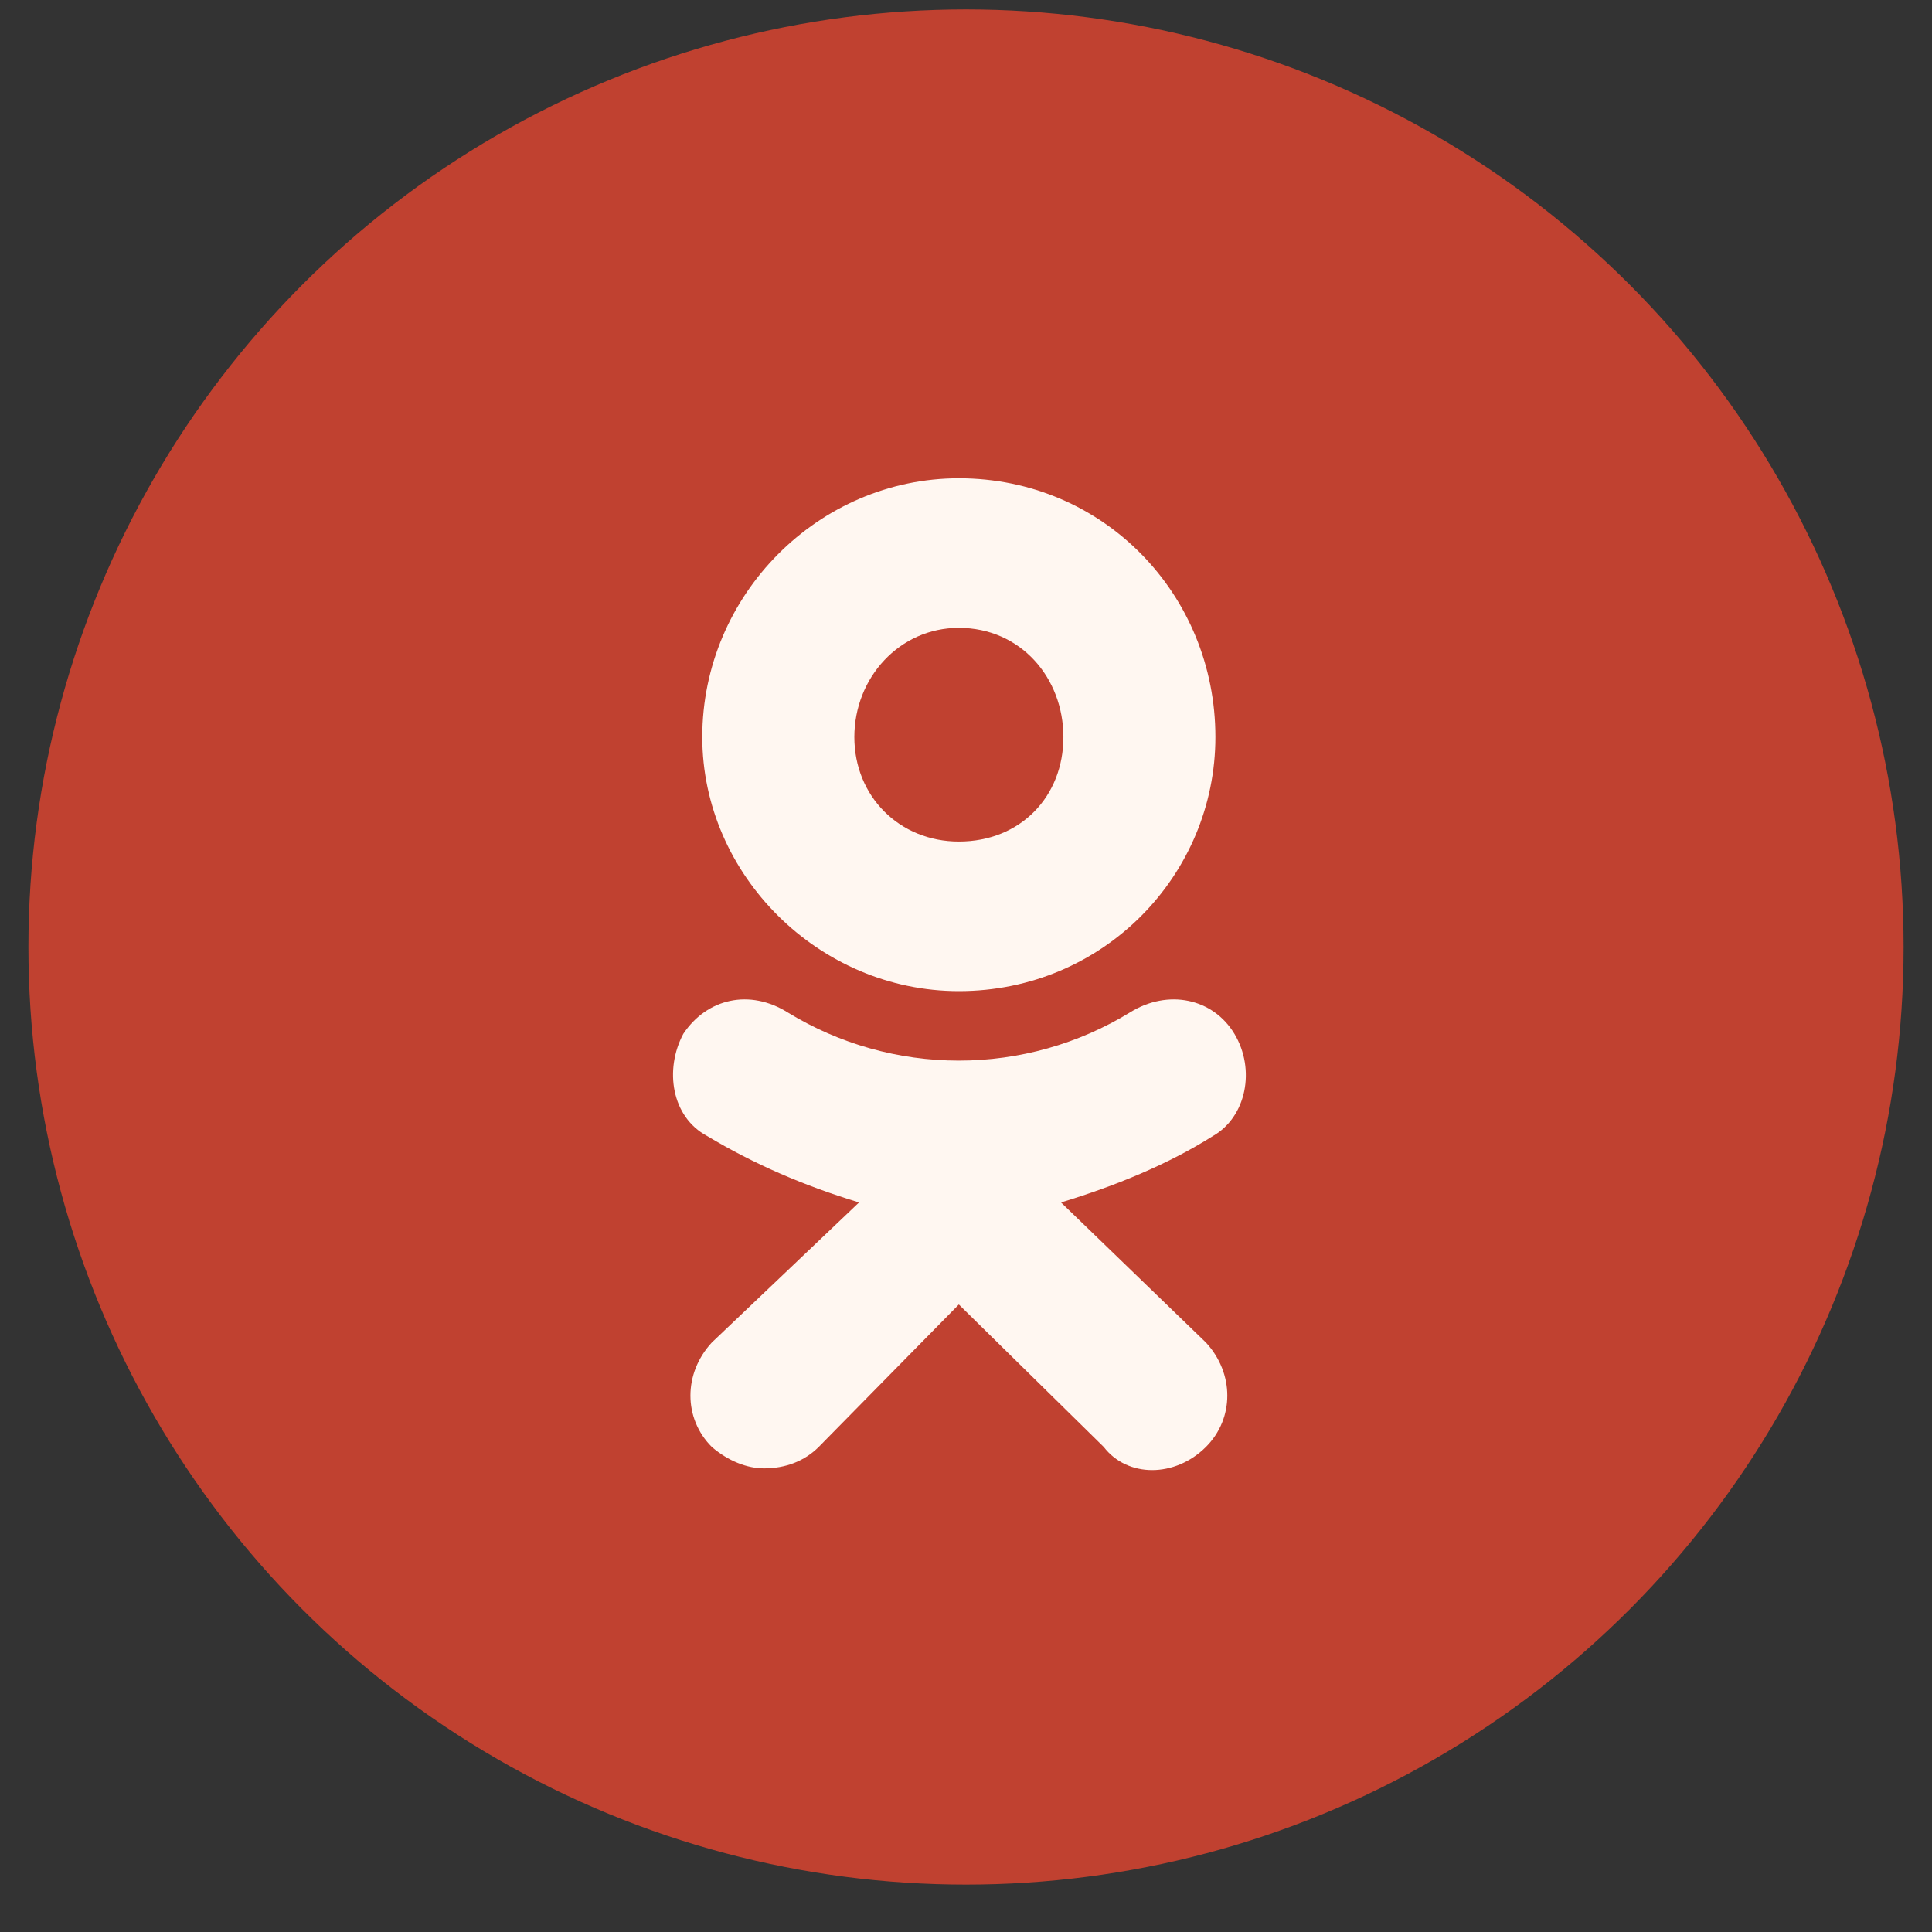 <?xml version="1.0" encoding="UTF-8"?> <svg xmlns="http://www.w3.org/2000/svg" width="34" height="34" viewBox="0 0 34 34" fill="none"><rect x="0" y="0" width="34" height="34" fill="#333333" stroke="none"/><circle cx="17" cy="16.666" r="16.5" fill="#C04130"></circle><path fill-rule="evenodd" clip-rule="evenodd" d="M16.874 17.442C14.408 17.442 12.359 15.395 12.359 12.971C12.359 10.464 14.408 8.417 16.874 8.417C19.424 8.417 21.389 10.464 21.389 12.971C21.389 15.394 19.424 17.442 16.874 17.442ZM16.874 11.049C15.829 11.049 15.035 11.927 15.035 12.971C15.035 14.015 15.829 14.81 16.874 14.81C17.961 14.81 18.714 14.016 18.714 12.972C18.714 11.927 17.961 11.049 16.874 11.049ZM18.672 21.161L21.222 23.626C21.724 24.169 21.724 24.963 21.222 25.464C20.678 26.007 19.842 26.007 19.424 25.464L16.874 22.957L14.408 25.464C14.156 25.715 13.822 25.841 13.446 25.841C13.153 25.841 12.819 25.715 12.527 25.464C12.025 24.963 12.025 24.169 12.527 23.626L15.118 21.161C14.156 20.869 13.279 20.492 12.443 19.991C11.816 19.657 11.69 18.821 12.025 18.194C12.443 17.567 13.195 17.4 13.864 17.818C14.77 18.372 15.812 18.665 16.874 18.665C17.936 18.665 18.978 18.372 19.884 17.818C20.553 17.4 21.347 17.567 21.724 18.194C22.1 18.821 21.933 19.656 21.347 19.991C20.553 20.492 19.633 20.869 18.672 21.161Z" fill="#FFF7F1"></path></svg> 